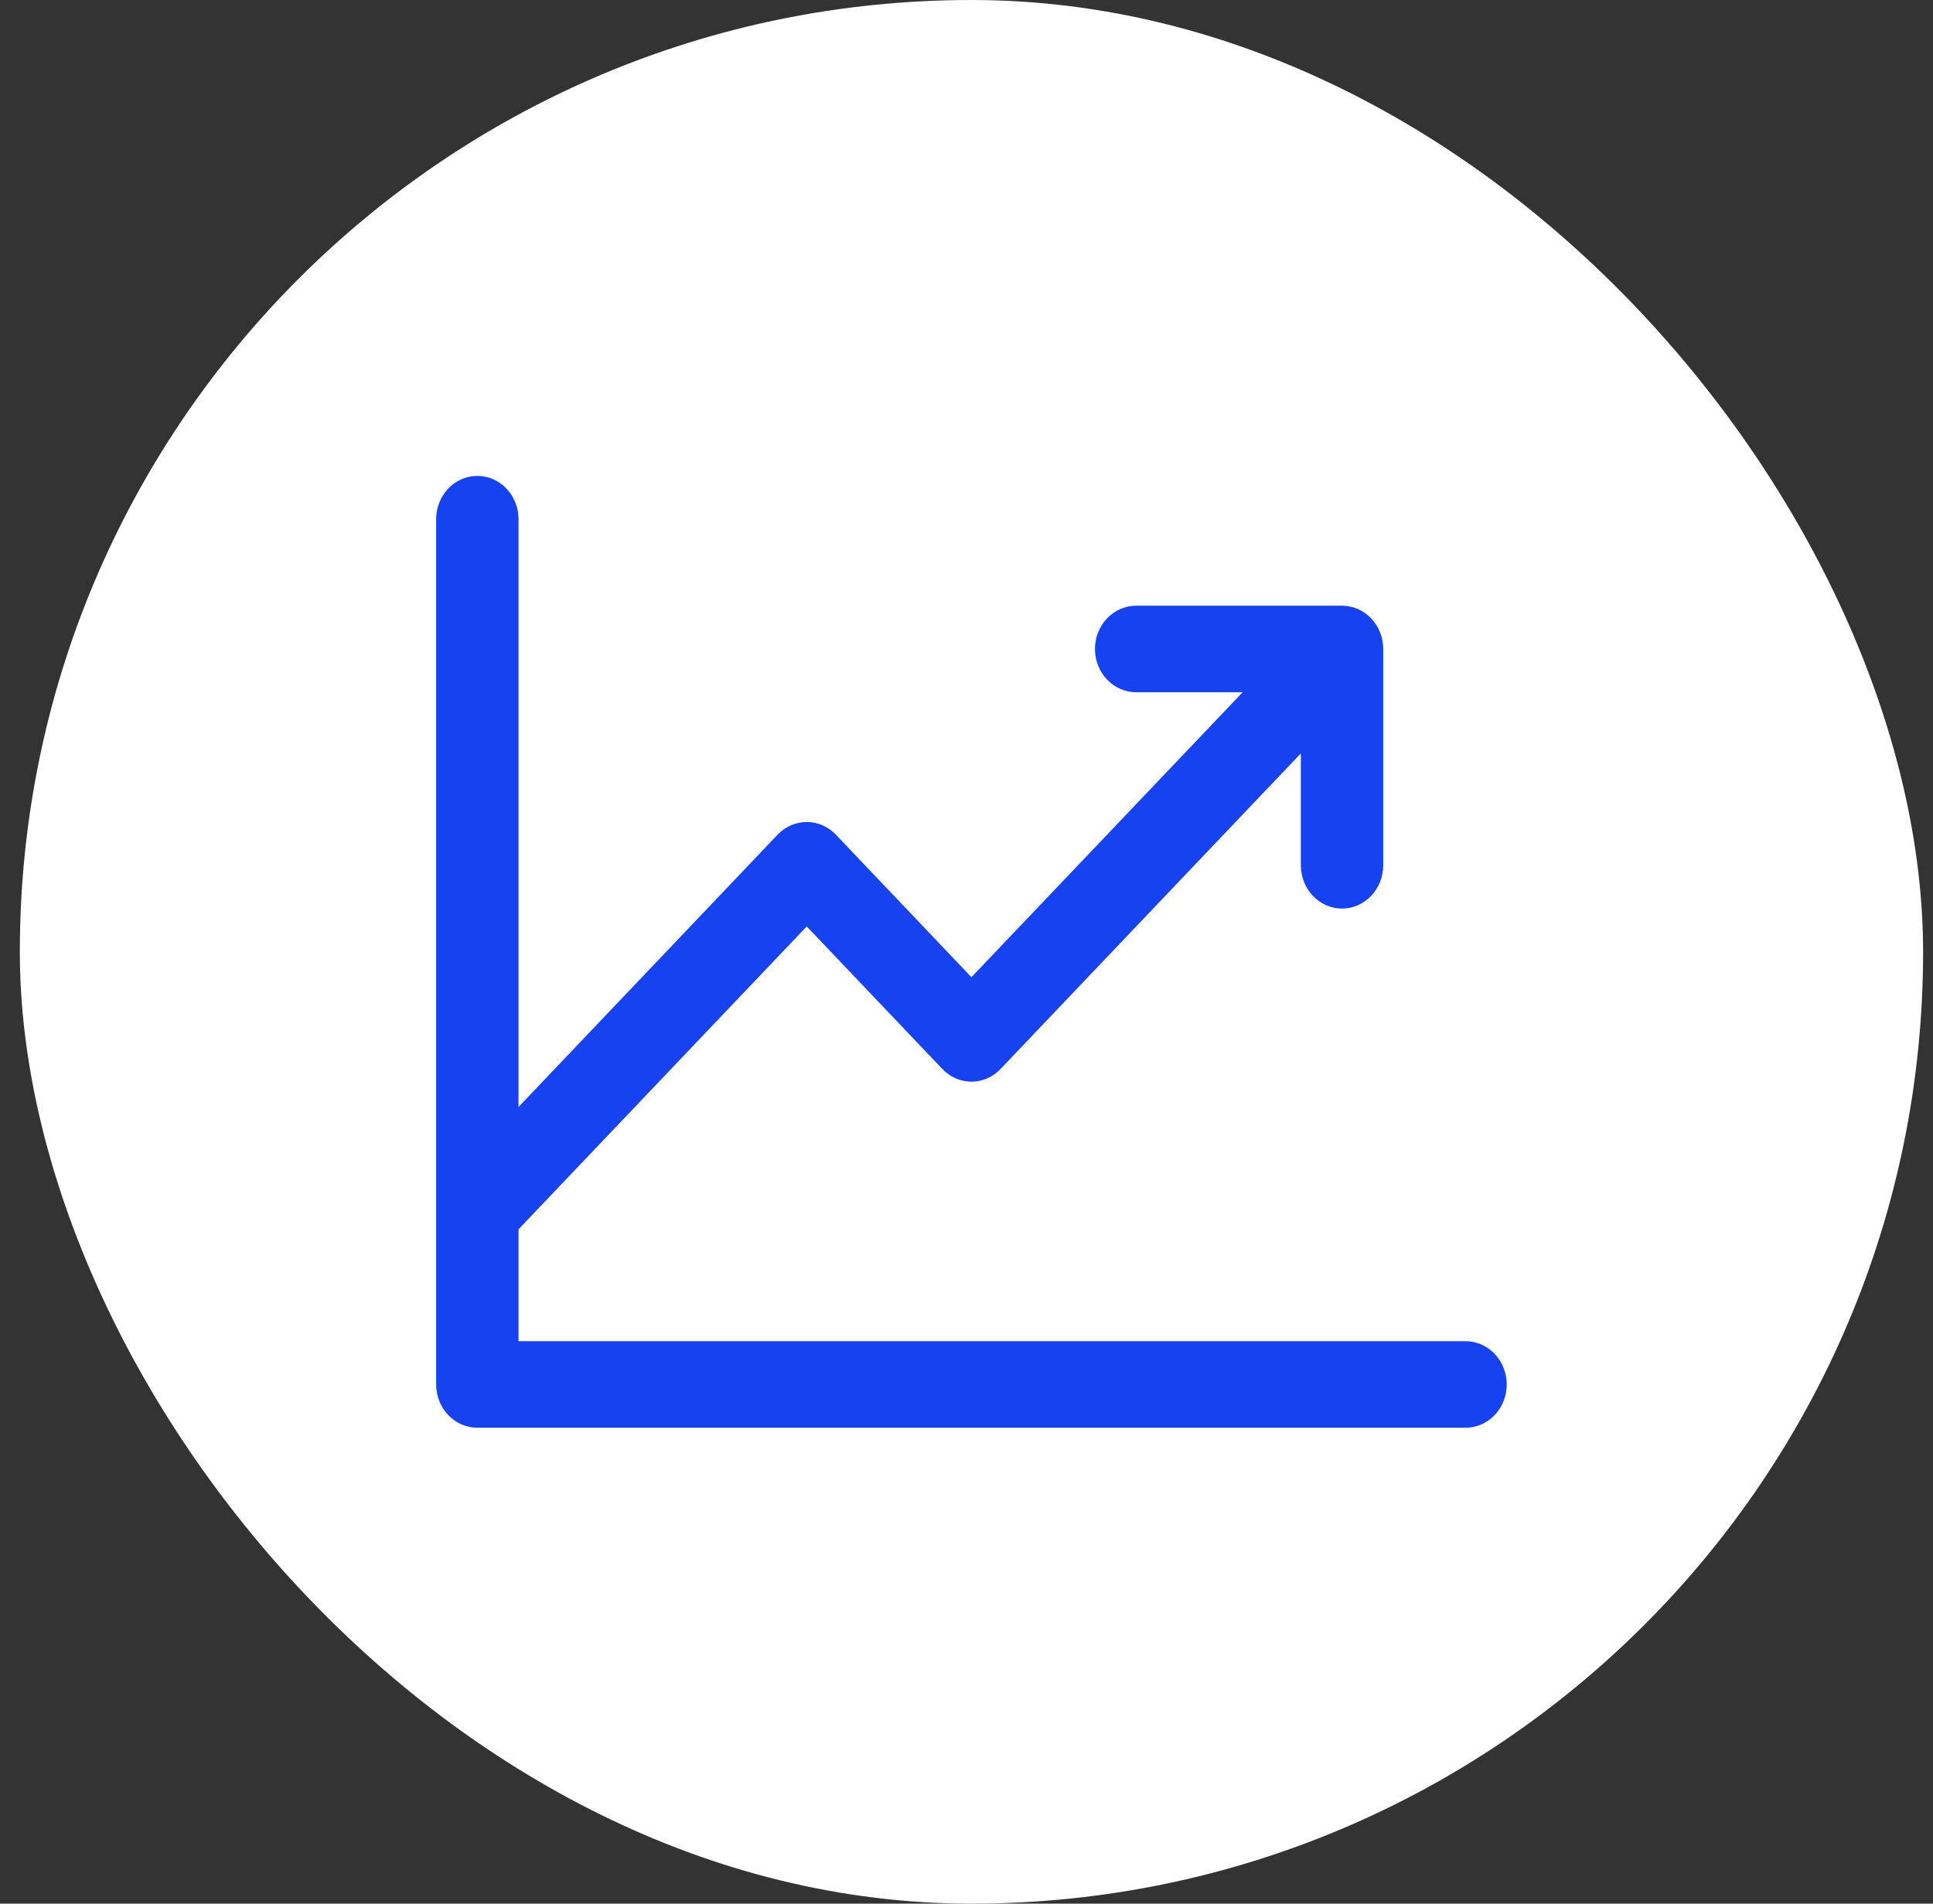 <svg width="65" height="64" viewBox="0 0 65 64" fill="none" xmlns="http://www.w3.org/2000/svg">
<rect x="0" y="0" width="65" height="64" fill="#333333" stroke="none"/>
<rect x="0.667" width="64" height="64" rx="32" fill="white"/>
<path d="M50.666 46.545C50.666 46.931 50.521 47.301 50.261 47.574C50.001 47.847 49.649 48 49.282 48H16.051C15.684 48 15.332 47.847 15.072 47.574C14.812 47.301 14.666 46.931 14.666 46.545V17.454C14.666 17.069 14.812 16.699 15.072 16.426C15.332 16.153 15.684 16 16.051 16C16.418 16 16.77 16.153 17.03 16.426C17.29 16.699 17.436 17.069 17.436 17.454V37.216L26.148 28.062C26.277 27.927 26.43 27.819 26.598 27.746C26.766 27.673 26.946 27.635 27.128 27.635C27.31 27.635 27.49 27.673 27.658 27.746C27.826 27.819 27.979 27.927 28.108 28.062L32.666 32.853L41.786 23.273H38.205C37.838 23.273 37.486 23.119 37.226 22.847C36.966 22.574 36.82 22.204 36.82 21.818C36.82 21.432 36.966 21.062 37.226 20.79C37.486 20.517 37.838 20.364 38.205 20.364H45.128C45.495 20.364 45.847 20.517 46.107 20.79C46.367 21.062 46.513 21.432 46.513 21.818V29.091C46.513 29.477 46.367 29.847 46.107 30.119C45.847 30.392 45.495 30.546 45.128 30.546C44.761 30.546 44.409 30.392 44.149 30.119C43.889 29.847 43.743 29.477 43.743 29.091V25.329L33.646 35.938C33.517 36.073 33.365 36.181 33.197 36.254C33.029 36.327 32.849 36.365 32.666 36.365C32.484 36.365 32.304 36.327 32.136 36.254C31.968 36.181 31.816 36.073 31.687 35.938L27.128 31.147L17.436 41.329V45.091H49.282C49.649 45.091 50.001 45.244 50.261 45.517C50.521 45.79 50.666 46.16 50.666 46.545Z" fill="#1642F0"/>
</svg>
